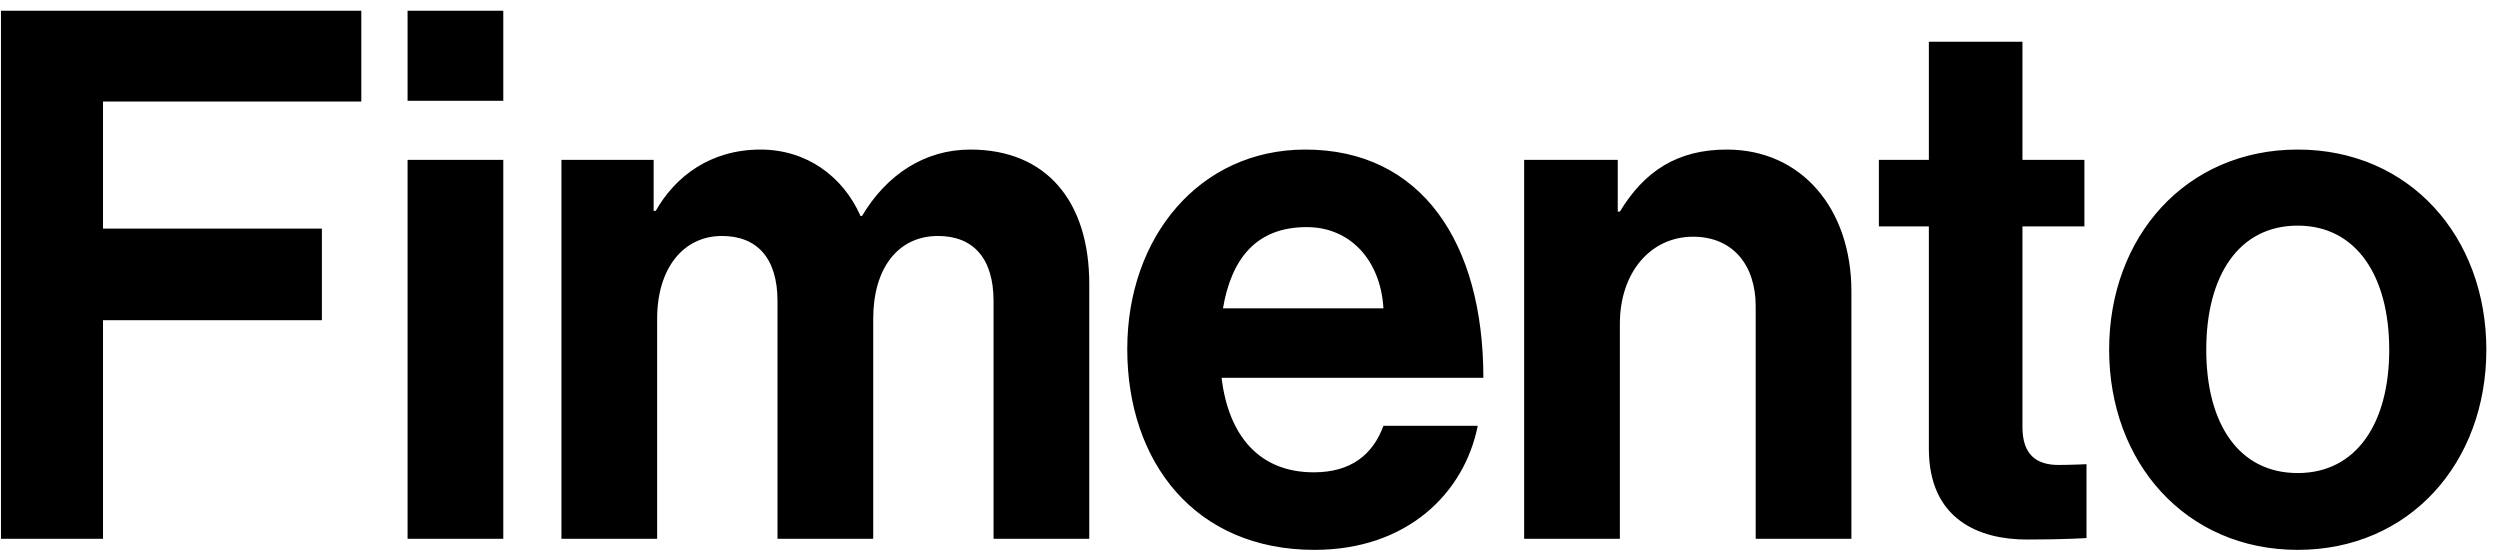 <?xml version="1.0" encoding="UTF-8"?> <svg xmlns="http://www.w3.org/2000/svg" width="171" height="38" viewBox="0 0 171 38" fill="none"><path fill-rule="evenodd" clip-rule="evenodd" d="M0.066 36.853H7.046V21.9H22.017V15.636H7.046V6.946H24.713V0.732H0.066V36.853ZM27.878 36.853H34.425V10.937H27.878V36.853ZM27.878 6.896H34.425V0.732H27.878V6.896ZM44.949 36.853H38.403V10.937H44.709V14.423H44.853C46.201 12.049 48.608 10.23 52.026 10.23C55.155 10.23 57.658 12.049 58.861 14.777H58.958C60.642 11.948 63.242 10.23 66.371 10.23C71.57 10.23 74.506 13.766 74.506 19.424V36.853H67.959V20.586C67.959 17.656 66.563 16.141 64.156 16.141C61.413 16.141 59.728 18.363 59.728 21.799V36.853H53.181V20.586C53.181 17.656 51.785 16.141 49.378 16.141C46.73 16.141 44.949 18.363 44.949 21.799V36.853ZM89.909 37.611C96.263 37.611 100.163 33.721 101.077 29.124H94.627C93.905 31.094 92.412 32.307 89.861 32.307C86.155 32.307 84.037 29.831 83.555 25.84H101.462C101.462 16.595 97.226 10.23 89.284 10.23C82.063 10.23 77.105 16.191 77.105 23.87C77.105 31.599 81.726 37.611 89.909 37.611ZM89.38 15.534C92.364 15.534 94.434 17.808 94.627 21.091H83.651C84.229 17.707 85.914 15.534 89.38 15.534ZM104.252 10.937H110.654V14.473H110.799C112.483 11.695 114.746 10.23 118.116 10.23C123.218 10.23 126.636 14.271 126.636 19.93V36.853H120.089V20.94C120.089 18.161 118.549 16.191 115.805 16.191C112.917 16.191 110.799 18.616 110.799 22.152V36.853H104.252V10.937ZM128.516 15.484H131.934V30.69C131.934 35.59 135.448 36.904 138.625 36.904C141.225 36.904 142.717 36.803 142.717 36.803V31.751C142.717 31.751 141.61 31.802 140.791 31.802C139.347 31.802 138.336 31.145 138.336 29.225V15.484H142.573V10.937H138.336V2.854H131.934V10.937H128.516V15.484ZM170.066 23.921C170.066 31.65 164.819 37.611 157.165 37.611C149.512 37.611 144.265 31.65 144.265 23.921C144.265 16.191 149.512 10.23 157.165 10.23C164.819 10.23 170.066 16.191 170.066 23.921ZM150.908 23.921C150.908 28.972 153.122 32.357 157.165 32.357C161.161 32.357 163.423 28.972 163.423 23.921C163.423 18.869 161.161 15.433 157.165 15.433C153.122 15.433 150.908 18.869 150.908 23.921Z" fill="black"></path></svg> 